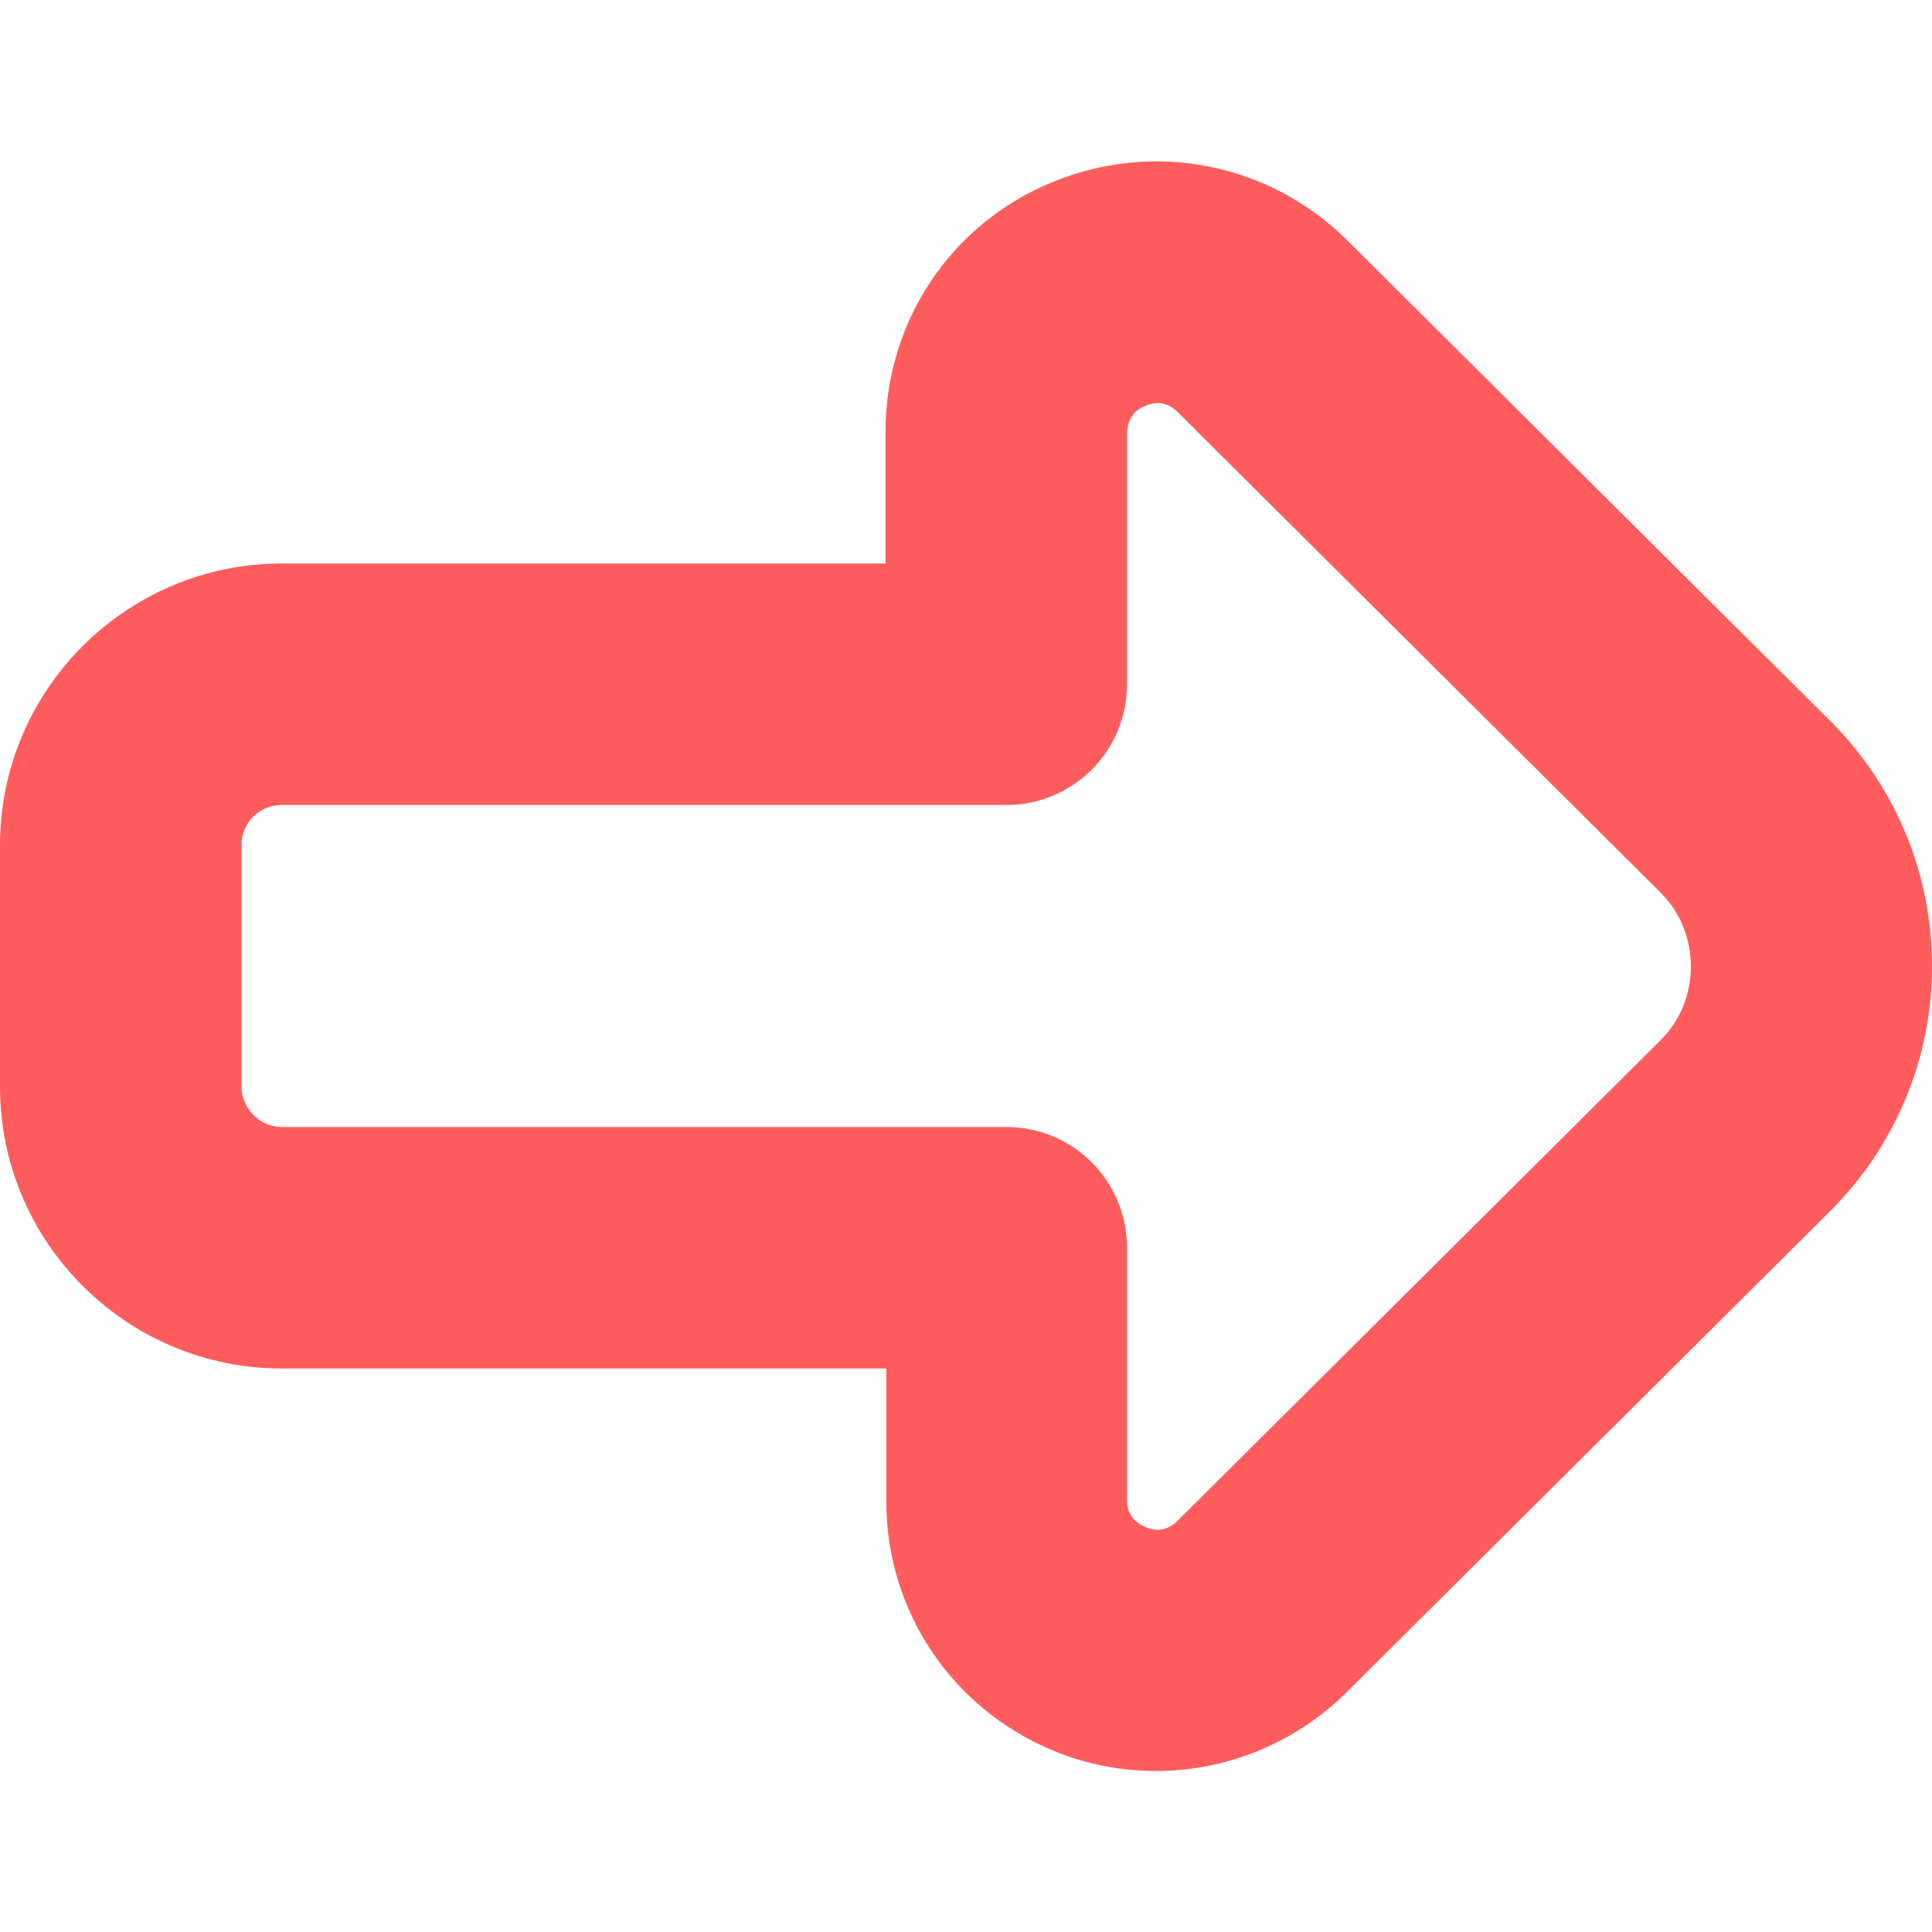 <svg xmlns="http://www.w3.org/2000/svg" id="Layer_1" data-name="Layer 1" viewBox="0 0 24 24" width="300" height="300" version="1.1" xmlns:xlink="http://www.w3.org/1999/xlink" xmlns:svgjs="http://svgjs.dev/svgjs"><g width="100%" height="100%" transform="matrix(1,0,0,1,0,0)"><path d="M14.37,22c-.43,0-.87-.08-1.28-.25-1.26-.52-2.08-1.73-2.08-3.1v-1.65H3.5c-1.93,0-3.5-1.57-3.5-3.5v-3c0-1.93,1.57-3.5,3.5-3.5h7.5v-1.64c0-1.37,.82-2.59,2.08-3.1,1.26-.52,2.7-.23,3.66,.73l6,5.97c1.68,1.68,1.68,4.4,0,6.08,0,0-6,5.97-6,5.97-.64,.64-1.5,.99-2.38,.99ZM3.5,10c-.28,0-.5,.22-.5,.5v3c0,.27,.23,.5,.5,.5H12.5c.83,0,1.5,.67,1.5,1.5v3.14c0,.15,.08,.27,.23,.33,.15,.06,.28,.04,.4-.08l6-5.97c.5-.5,.5-1.33,0-1.83l-6-5.97c-.12-.12-.25-.14-.4-.08-.15,.06-.22,.17-.23,.33v3.13c0,.83-.67,1.5-1.5,1.5H3.5Z" fill="#ff5d5d" fill-opacity="1" data-original-color="#000000ff" stroke="none" stroke-opacity="1"/></g></svg>